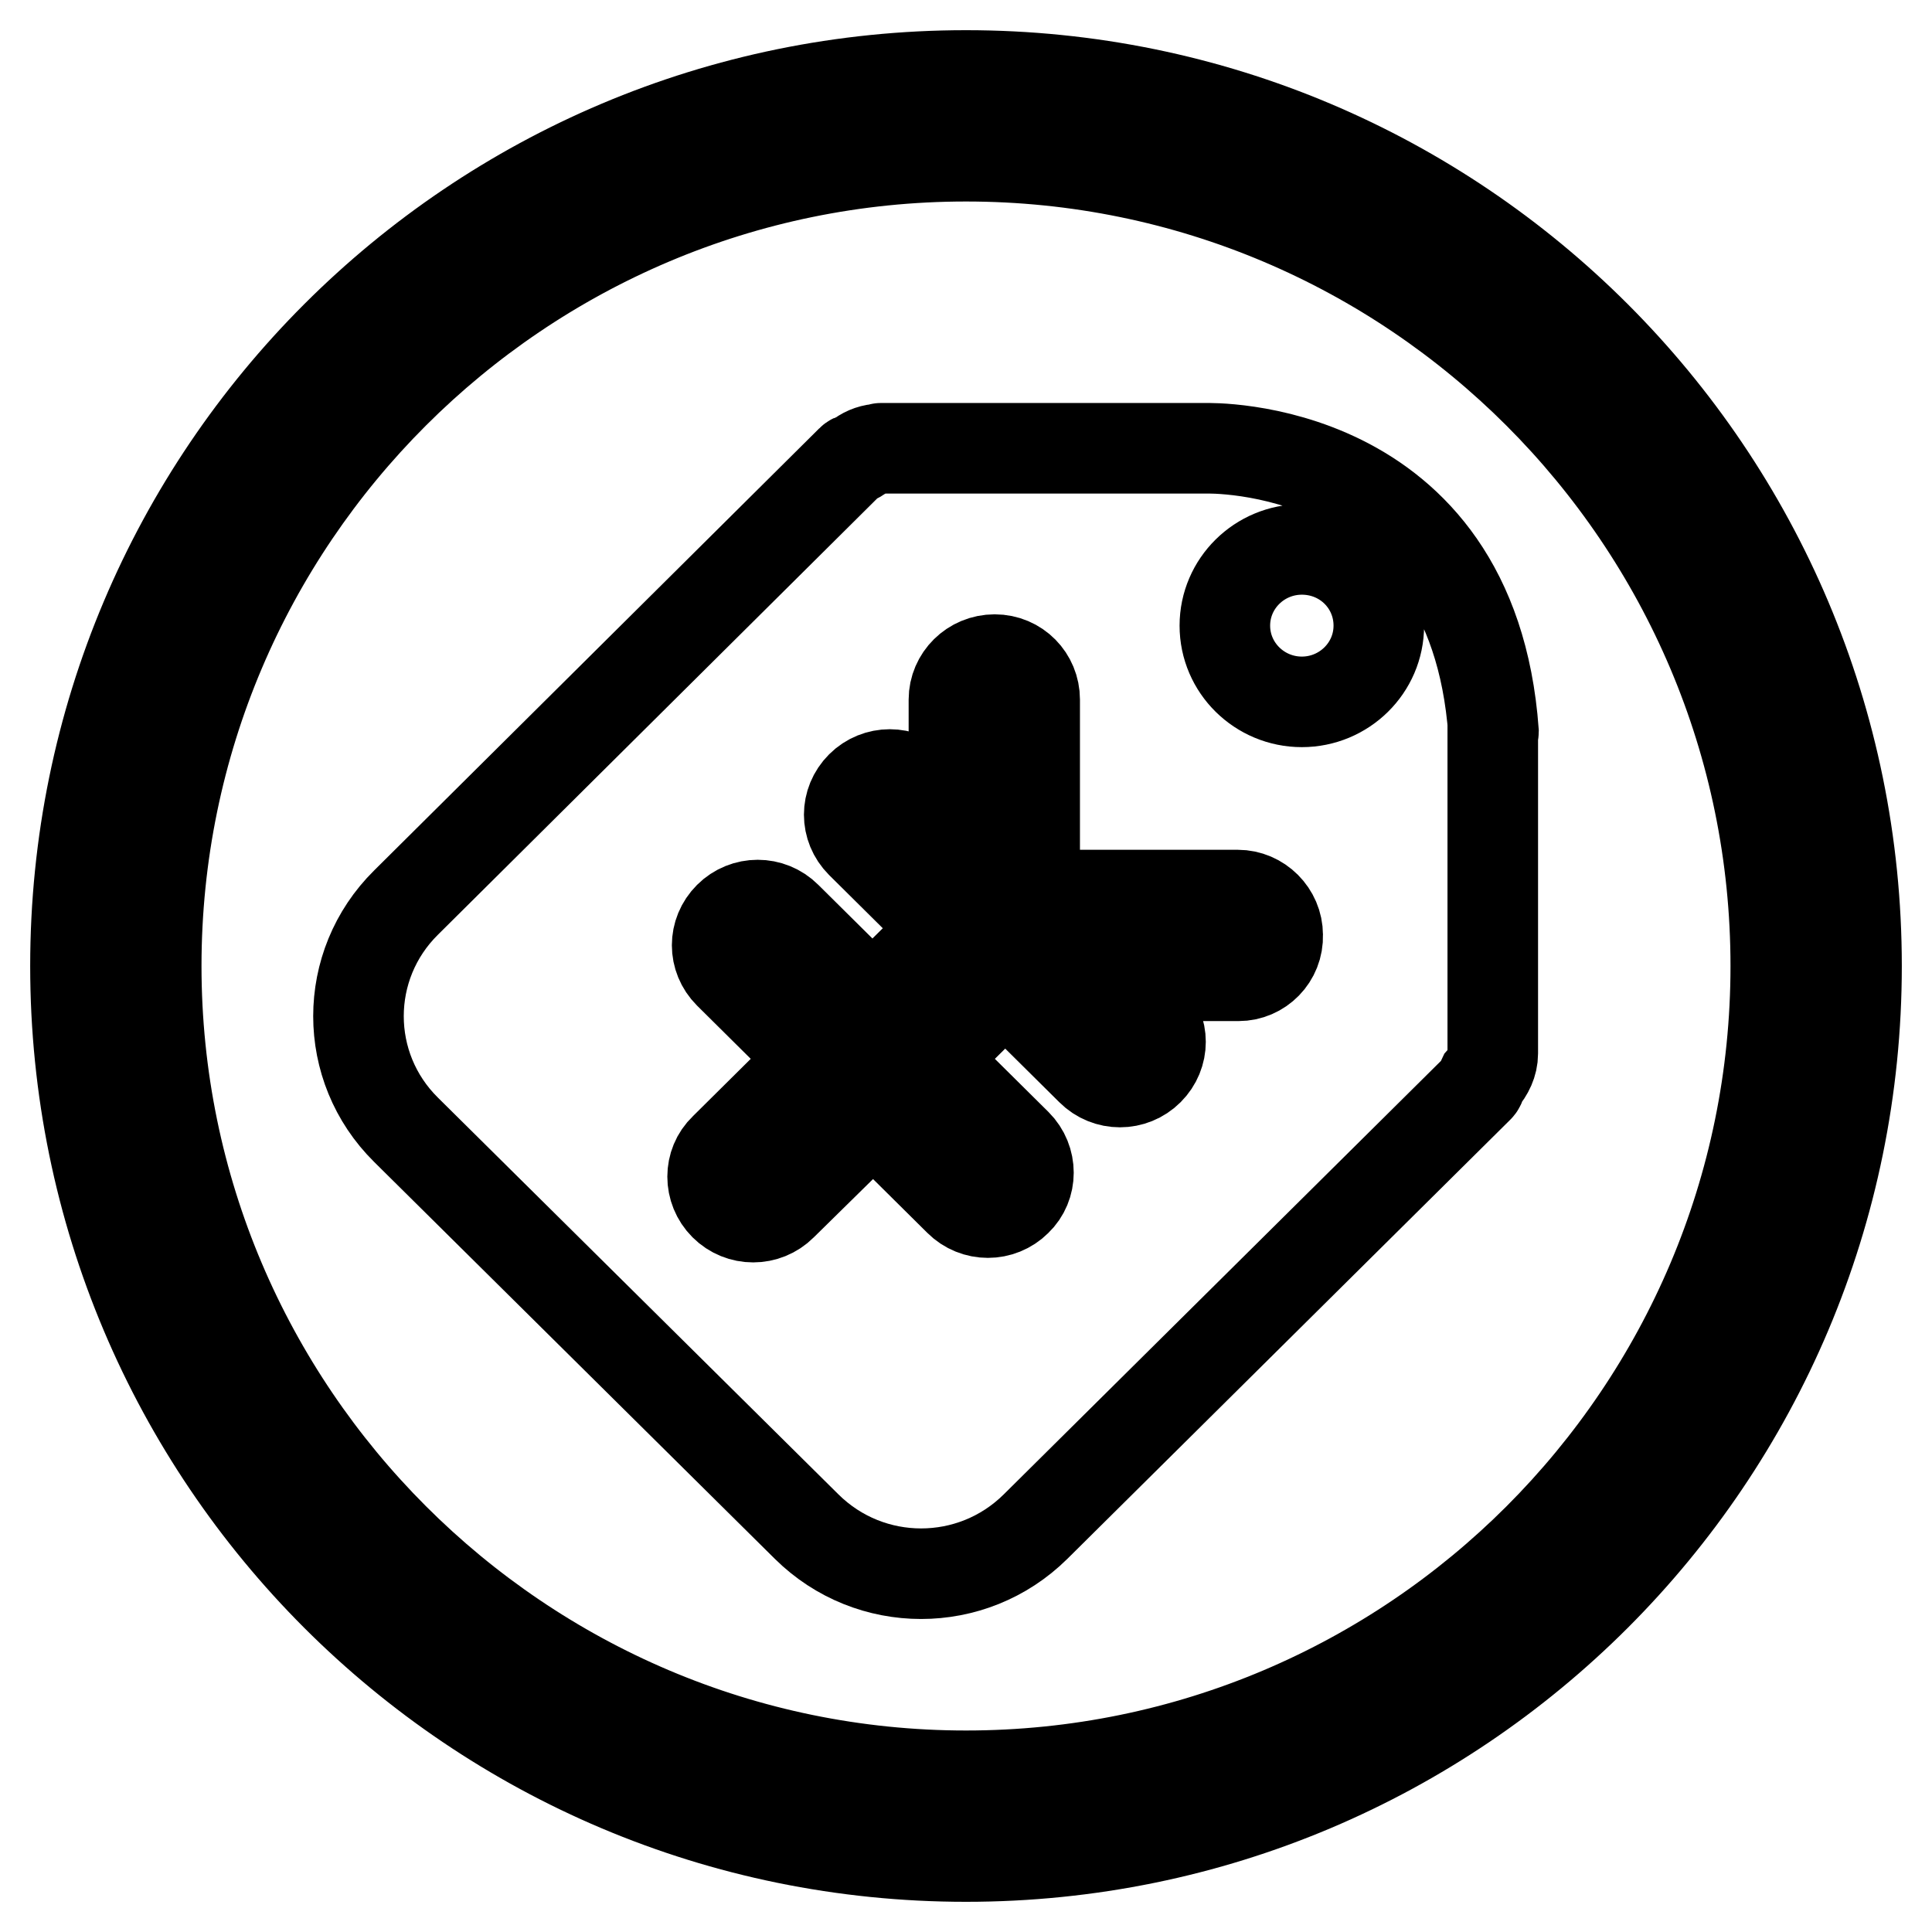 <?xml version="1.0" encoding="utf-8"?>
<!-- Svg Vector Icons : http://www.onlinewebfonts.com/icon -->
<!DOCTYPE svg PUBLIC "-//W3C//DTD SVG 1.1//EN" "http://www.w3.org/Graphics/SVG/1.1/DTD/svg11.dtd">
<svg version="1.1" xmlns="http://www.w3.org/2000/svg" xmlns:xlink="http://www.w3.org/1999/xlink" x="0px" y="0px" viewBox="0 0 256 256" enable-background="new 0 0 256 256" xml:space="preserve">
<g><g><path stroke-width="12" fill-opacity="0" stroke="#000000"  d="M128,235.3c59.2,0,107.3-48.1,107.3-107.3c0-59.2-48.1-107.3-107.3-107.3C68.9,20.7,20.7,68.8,20.7,128C20.7,187.1,68.9,235.3,128,235.3 M128,246c-65.2,0-118-52.8-118-118C10,62.8,62.8,10,128,10c65.2,0,118,52.8,118,118C246,193.2,193.2,246,128,246L128,246L128,246z"/><path stroke-width="12" fill-opacity="0" stroke="#000000"  d="M159.8,59.4h-42.9c-0.1,0-0.1,0-0.2,0c-0.1,0-0.3,0.1-0.4,0.1c-1,0.1-1.9,0.5-2.6,1.1c-0.3,0.2-0.6,0.1-0.9,0.4l-59,58.6c-8.4,8.3-8.4,21.8,0,30.1l53.1,52.6c8.4,8.3,21.9,8.3,30.3,0l58.7-58.2c0.3-0.3,0.3-0.7,0.5-1.1c0.8-0.9,1.4-2.1,1.4-3.4V97.1c0,0,0.1,0,0.1-0.1C195.1,58.3,159.8,59.4,159.8,59.4L159.8,59.4L159.8,59.4z M164.1,129.3h-17l5.1,5c2.1,2.1,2.1,5.4,0,7.5c-2.1,2.1-5.5,2.1-7.6,0l-11.4-11.3l-9.9,9.8l11.4,11.3c2.1,2.1,2.1,5.5,0,7.5c-2.1,2.1-5.5,2.1-7.6,0l-11.4-11.3l-12.1,11.9c-2.1,2.1-5.5,2.1-7.6,0c-2.1-2.1-2.1-5.5,0-7.5l12-11.9l-11.4-11.3c-2.1-2.1-2.1-5.4,0-7.5c2.1-2.1,5.5-2.1,7.6,0l11.4,11.3l9.9-9.8l-11.4-11.3c-2.1-2.1-2.1-5.4,0-7.5c2.1-2.1,5.5-2.1,7.6,0l4.7,4.6V92.7c0-2.9,2.4-5.3,5.4-5.3c3,0,5.3,2.4,5.3,5.3v25.9H164c2.9,0,5.3,2.4,5.3,5.3C169.4,126.9,167,129.3,164.1,129.3L164.1,129.3L164.1,129.3z M172.5,93c-5.6,0-10.2-4.5-10.2-10.1c0-5.6,4.6-10.1,10.2-10.1c5.7,0,10.2,4.5,10.2,10.1C182.7,88.5,178.1,93,172.5,93L172.5,93L172.5,93z"/></g></g>
</svg>
